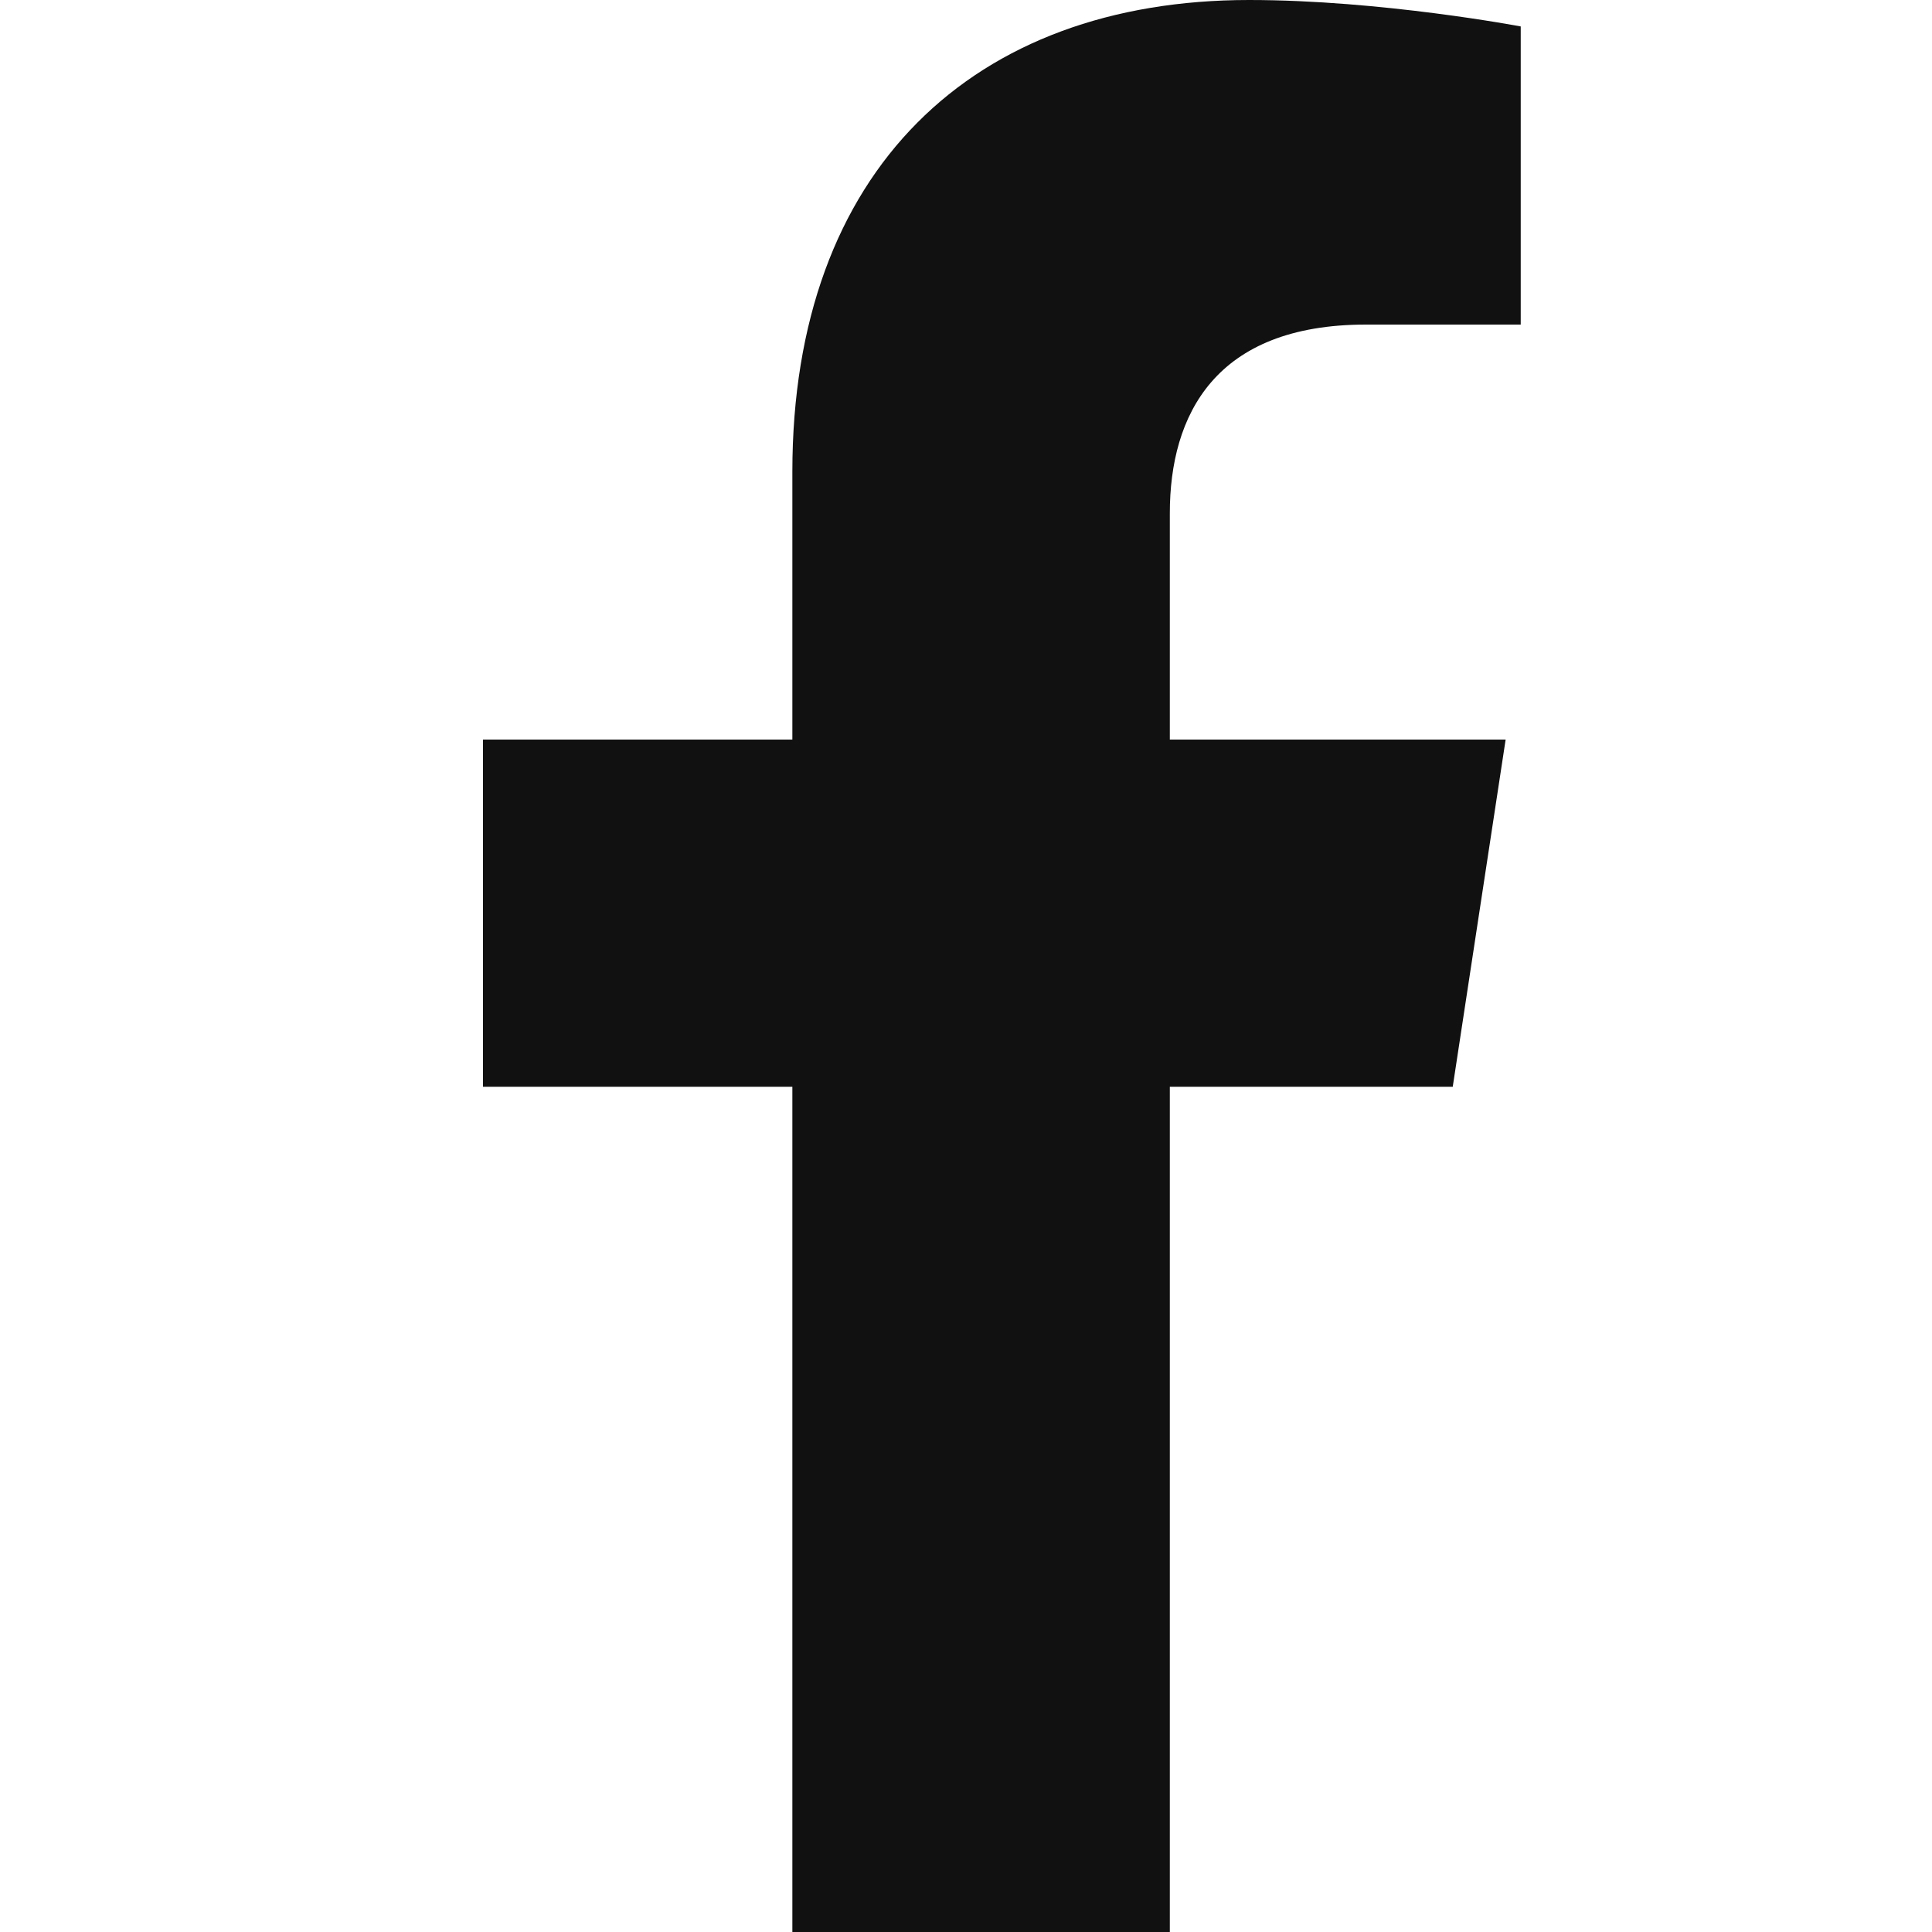 <svg width="16" height="16" viewBox="0 0 16 16" fill="none" xmlns="http://www.w3.org/2000/svg">
<path d="M12.031 9L12.469 6.125H9.688V4.25C9.688 3.438 10.062 2.688 11.312 2.688H12.594V0.219C12.594 0.219 11.438 0 10.344 0C8.062 0 6.562 1.406 6.562 3.906V6.125H4V9H6.562V16H9.688V9H12.031Z" fill="#111111"/>
</svg>
